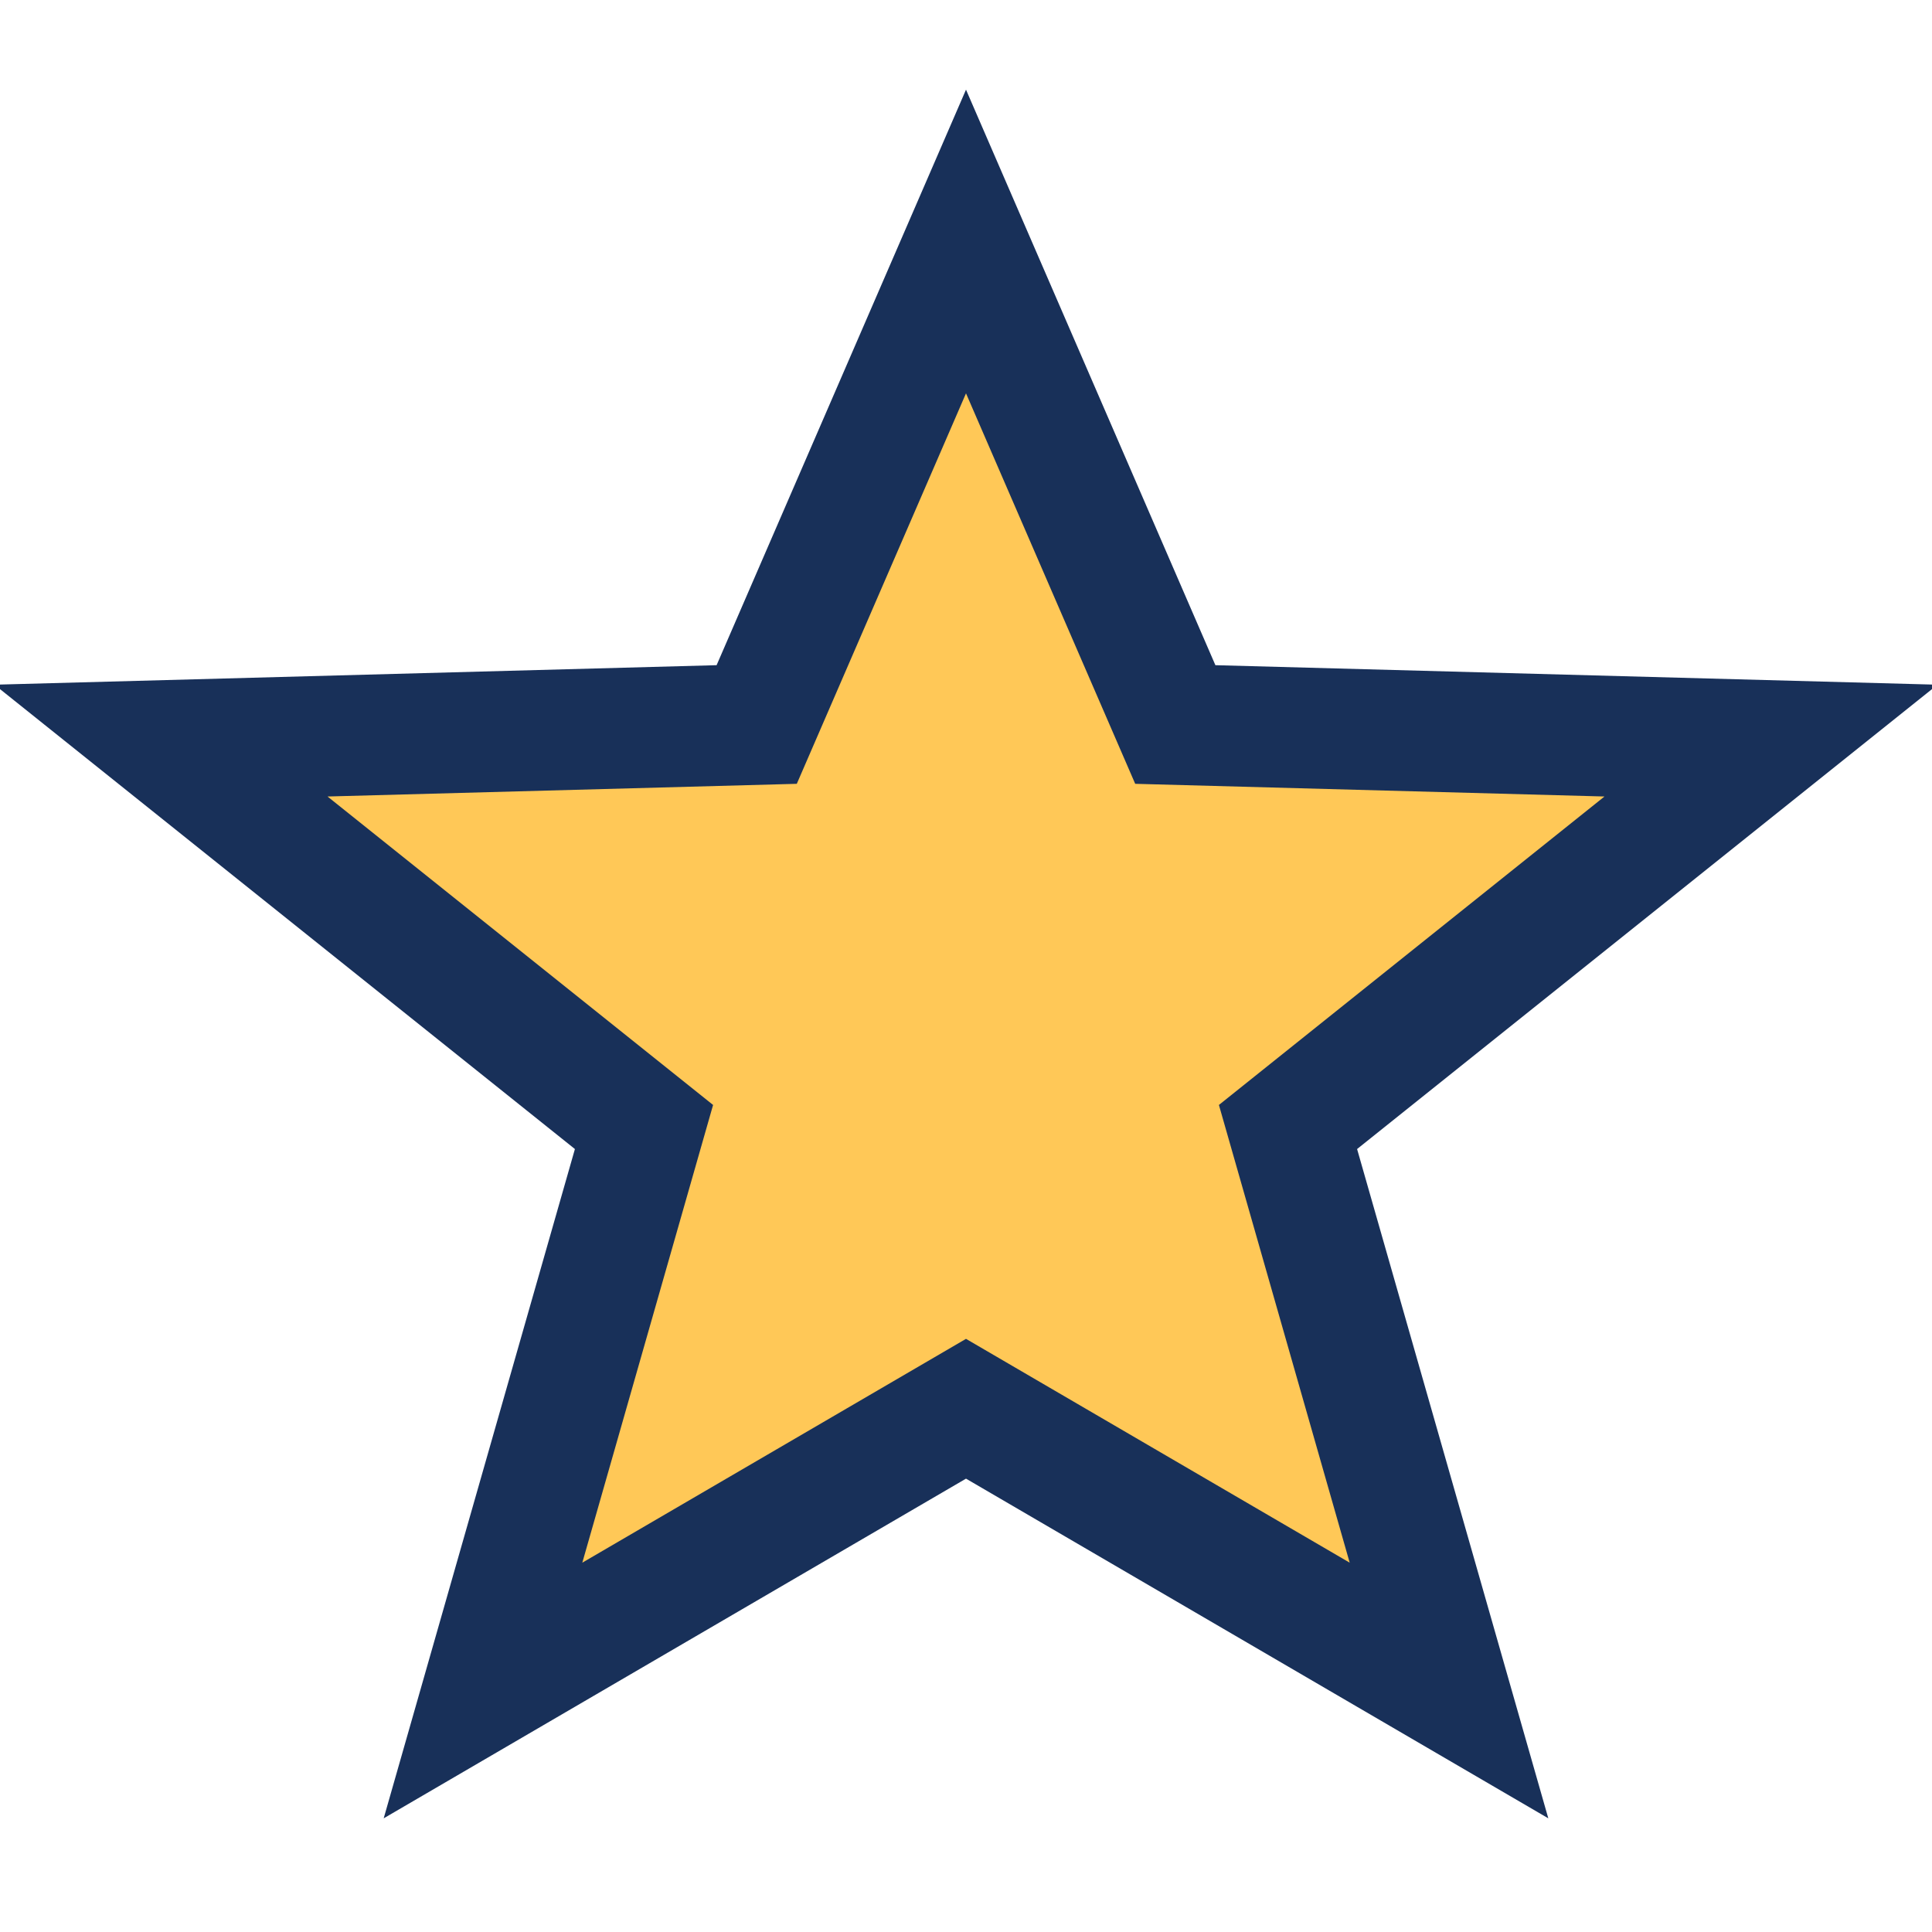 <?xml version="1.0" encoding="UTF-8"?>
<svg xmlns="http://www.w3.org/2000/svg" width="32" height="32" viewBox="0 0 24 24"><polygon points="12 3 14.6 9 22 9.2 16 14 18 21 12 17.5 6 21 8 14 2 9.2 9.4 9" fill="#FFC857" stroke="#183059" stroke-width="1.5"/></svg>